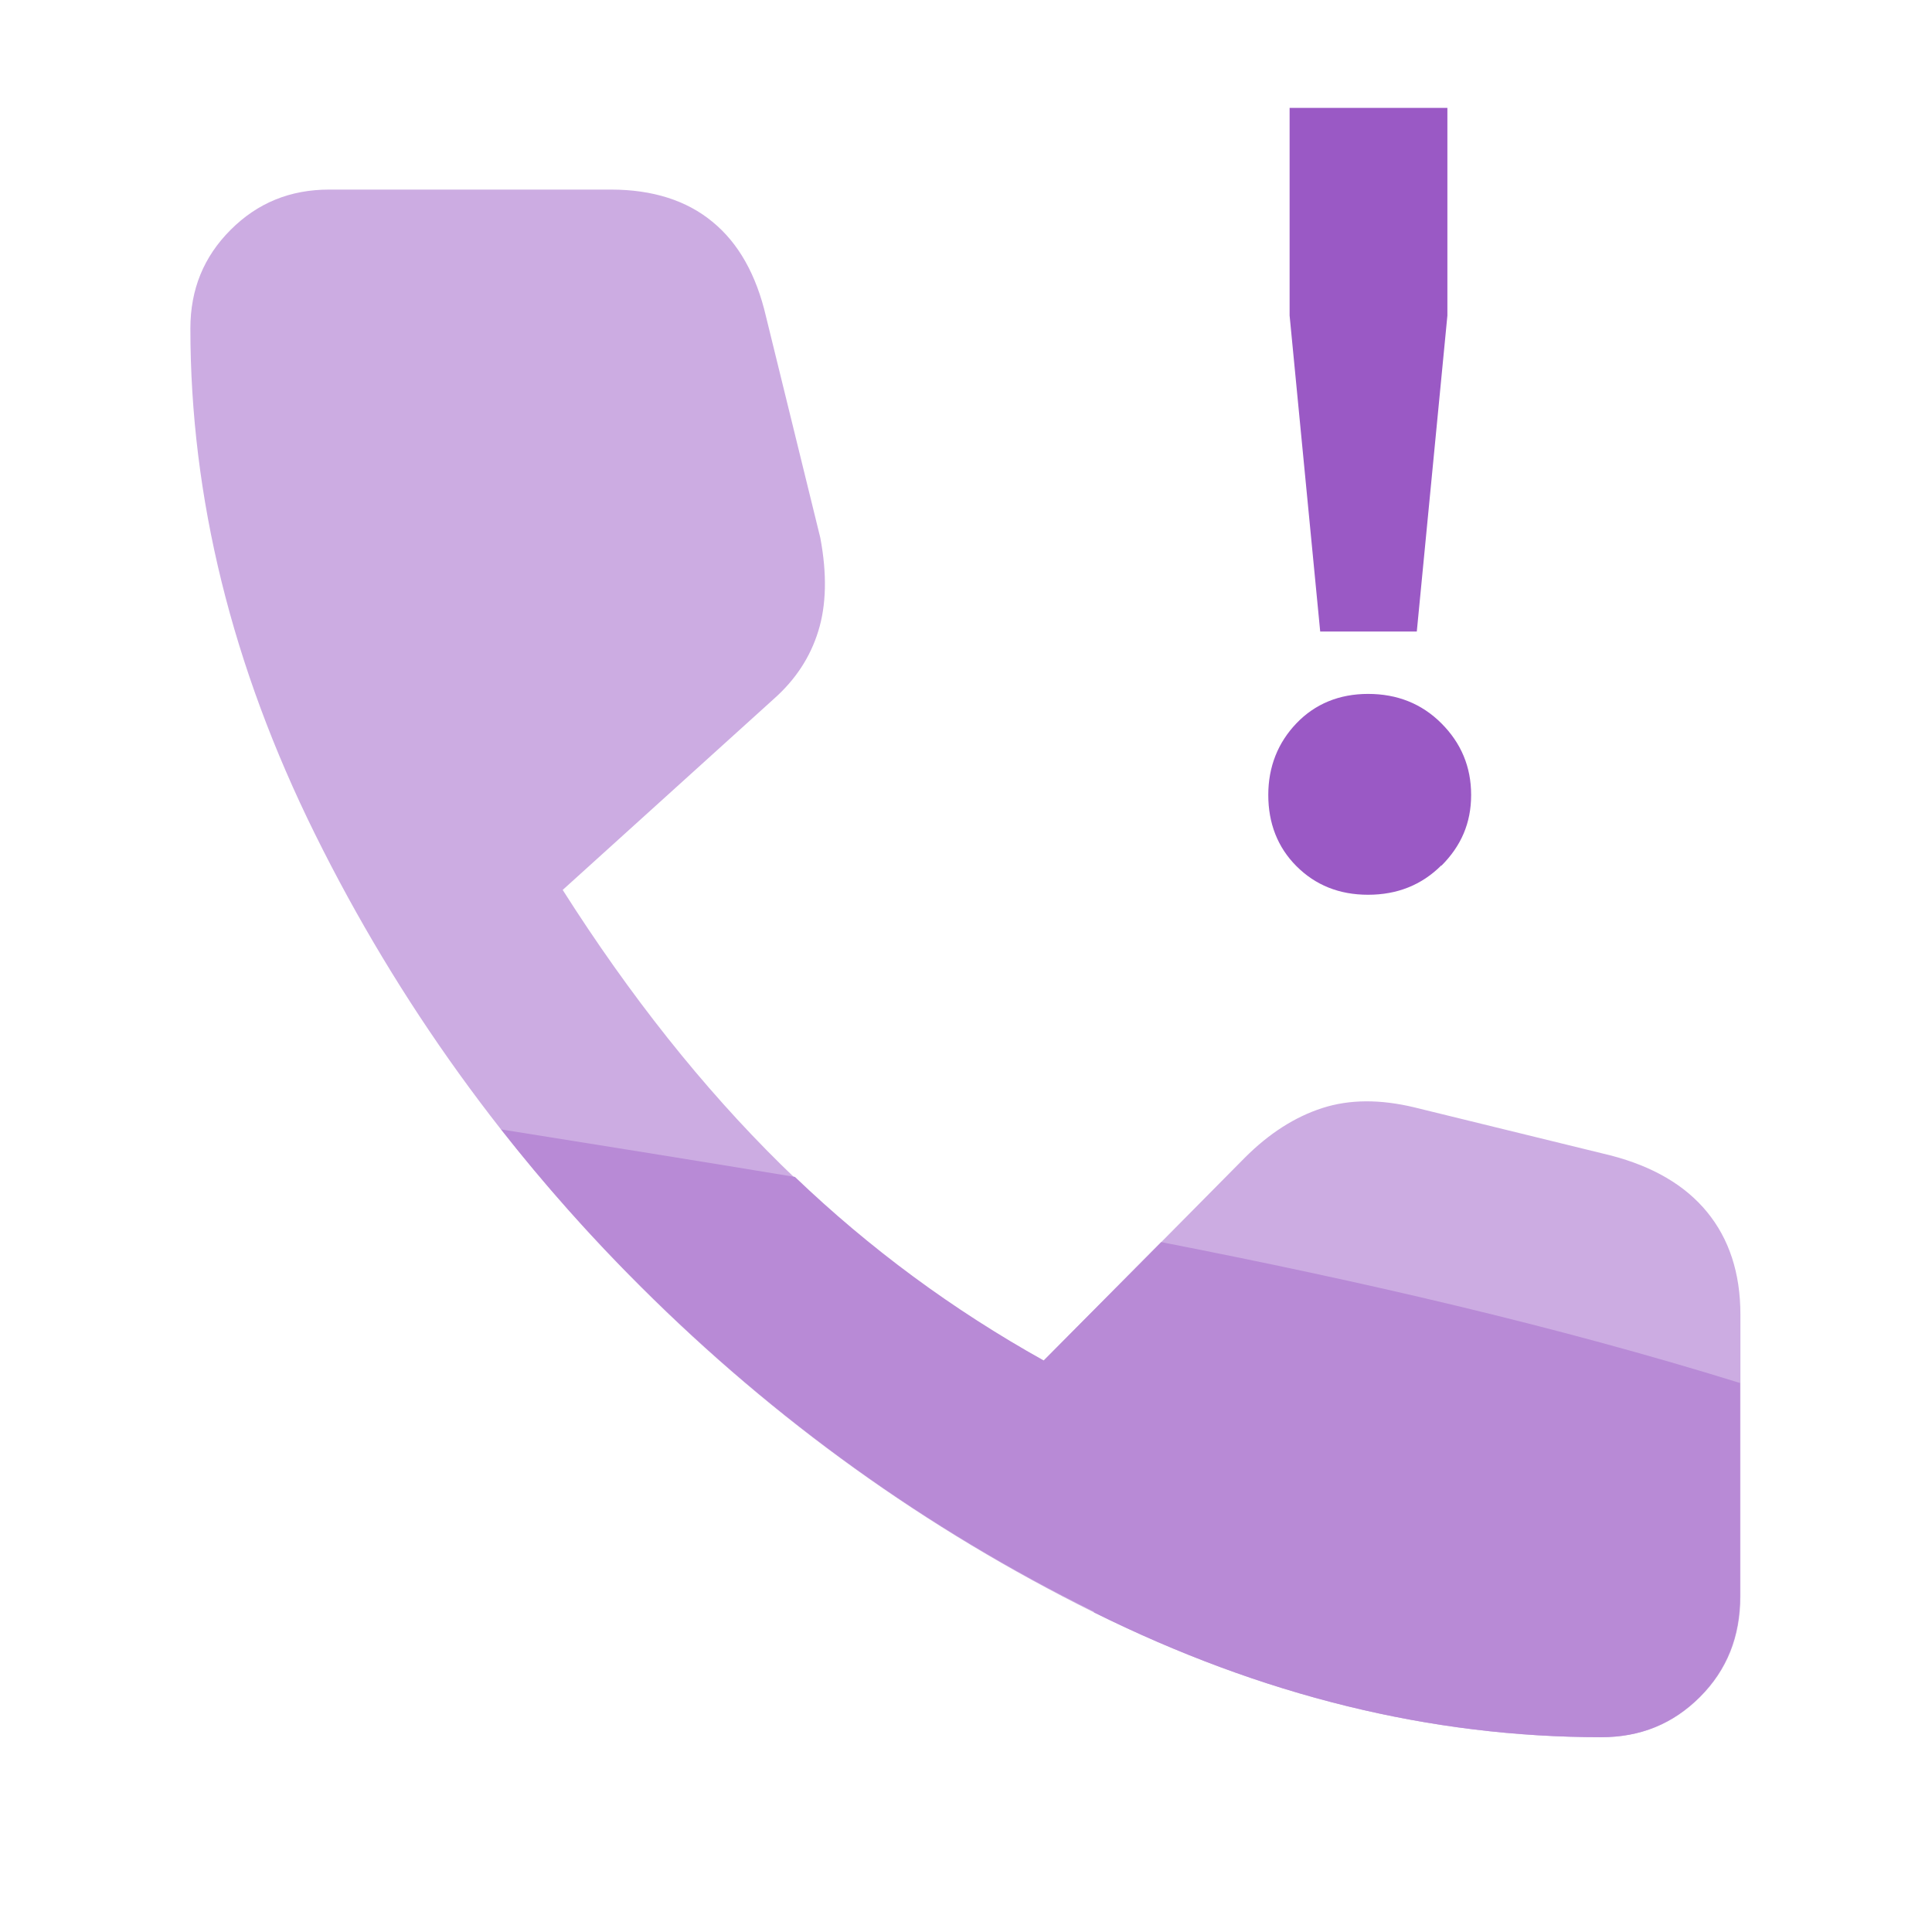 <?xml version="1.0" encoding="UTF-8"?> <svg xmlns="http://www.w3.org/2000/svg" width="48" height="48" viewBox="0 0 48 48" fill="none"><path d="M39.78 43.16C35.55 43.16 31.35 42.13 27.18 40.06C23.01 37.99 19.26 35.3 15.93 31.98C12.6 28.66 9.9 24.91 7.83 20.73C5.76 16.55 4.73 12.35 4.73 8.16C4.73 7.19 5.06 6.38 5.73 5.71C6.4 5.04 7.21 4.71 8.18 4.71H15.18C16.21 4.71 17.06 4.98 17.7 5.51C18.35 6.04 18.79 6.83 19.03 7.86L20.38 13.36C20.55 14.26 20.53 15.04 20.33 15.68C20.13 16.33 19.76 16.89 19.23 17.36L13.98 22.11C15.65 24.74 17.46 27.02 19.4 28.93C21.35 30.85 23.52 32.47 25.93 33.81L30.93 28.76C31.53 28.16 32.17 27.75 32.85 27.53C33.53 27.31 34.29 27.31 35.13 27.51L40.03 28.71C41.06 28.98 41.86 29.44 42.41 30.11C42.96 30.78 43.24 31.63 43.24 32.66V39.66C43.24 40.66 42.91 41.49 42.24 42.16C41.57 42.83 40.76 43.16 39.79 43.16H39.78Z" fill="#CCACE2"></path><path d="M27.18 40.06C31.35 42.13 35.55 43.16 39.78 43.16C40.75 43.16 41.56 42.83 42.23 42.16C42.9 41.49 43.23 40.66 43.23 39.66V34.36C38.65 32.94 33.82 31.83 28.85 30.86L25.93 33.8C23.67 32.54 21.61 31.02 19.75 29.24C17.33 28.84 14.89 28.45 12.45 28.06C13.52 29.42 14.68 30.73 15.93 31.97C19.26 35.29 23.01 37.98 27.18 40.04V40.06Z" fill="#B88AD6"></path><path d="M35.81 21.5C35.32 21.99 34.71 22.23 33.99 22.23C33.27 22.23 32.68 21.99 32.21 21.52C31.74 21.05 31.51 20.45 31.51 19.75C31.51 19.05 31.75 18.45 32.21 17.97C32.67 17.49 33.27 17.24 33.99 17.24C34.71 17.24 35.32 17.48 35.81 17.97C36.3 18.46 36.55 19.05 36.55 19.75C36.55 20.45 36.3 21.02 35.81 21.51V21.5ZM32.8 15.69L32.04 7.84V2.68H35.96V7.84L35.2 15.69H32.8Z" fill="#9A59C5"></path></svg> 